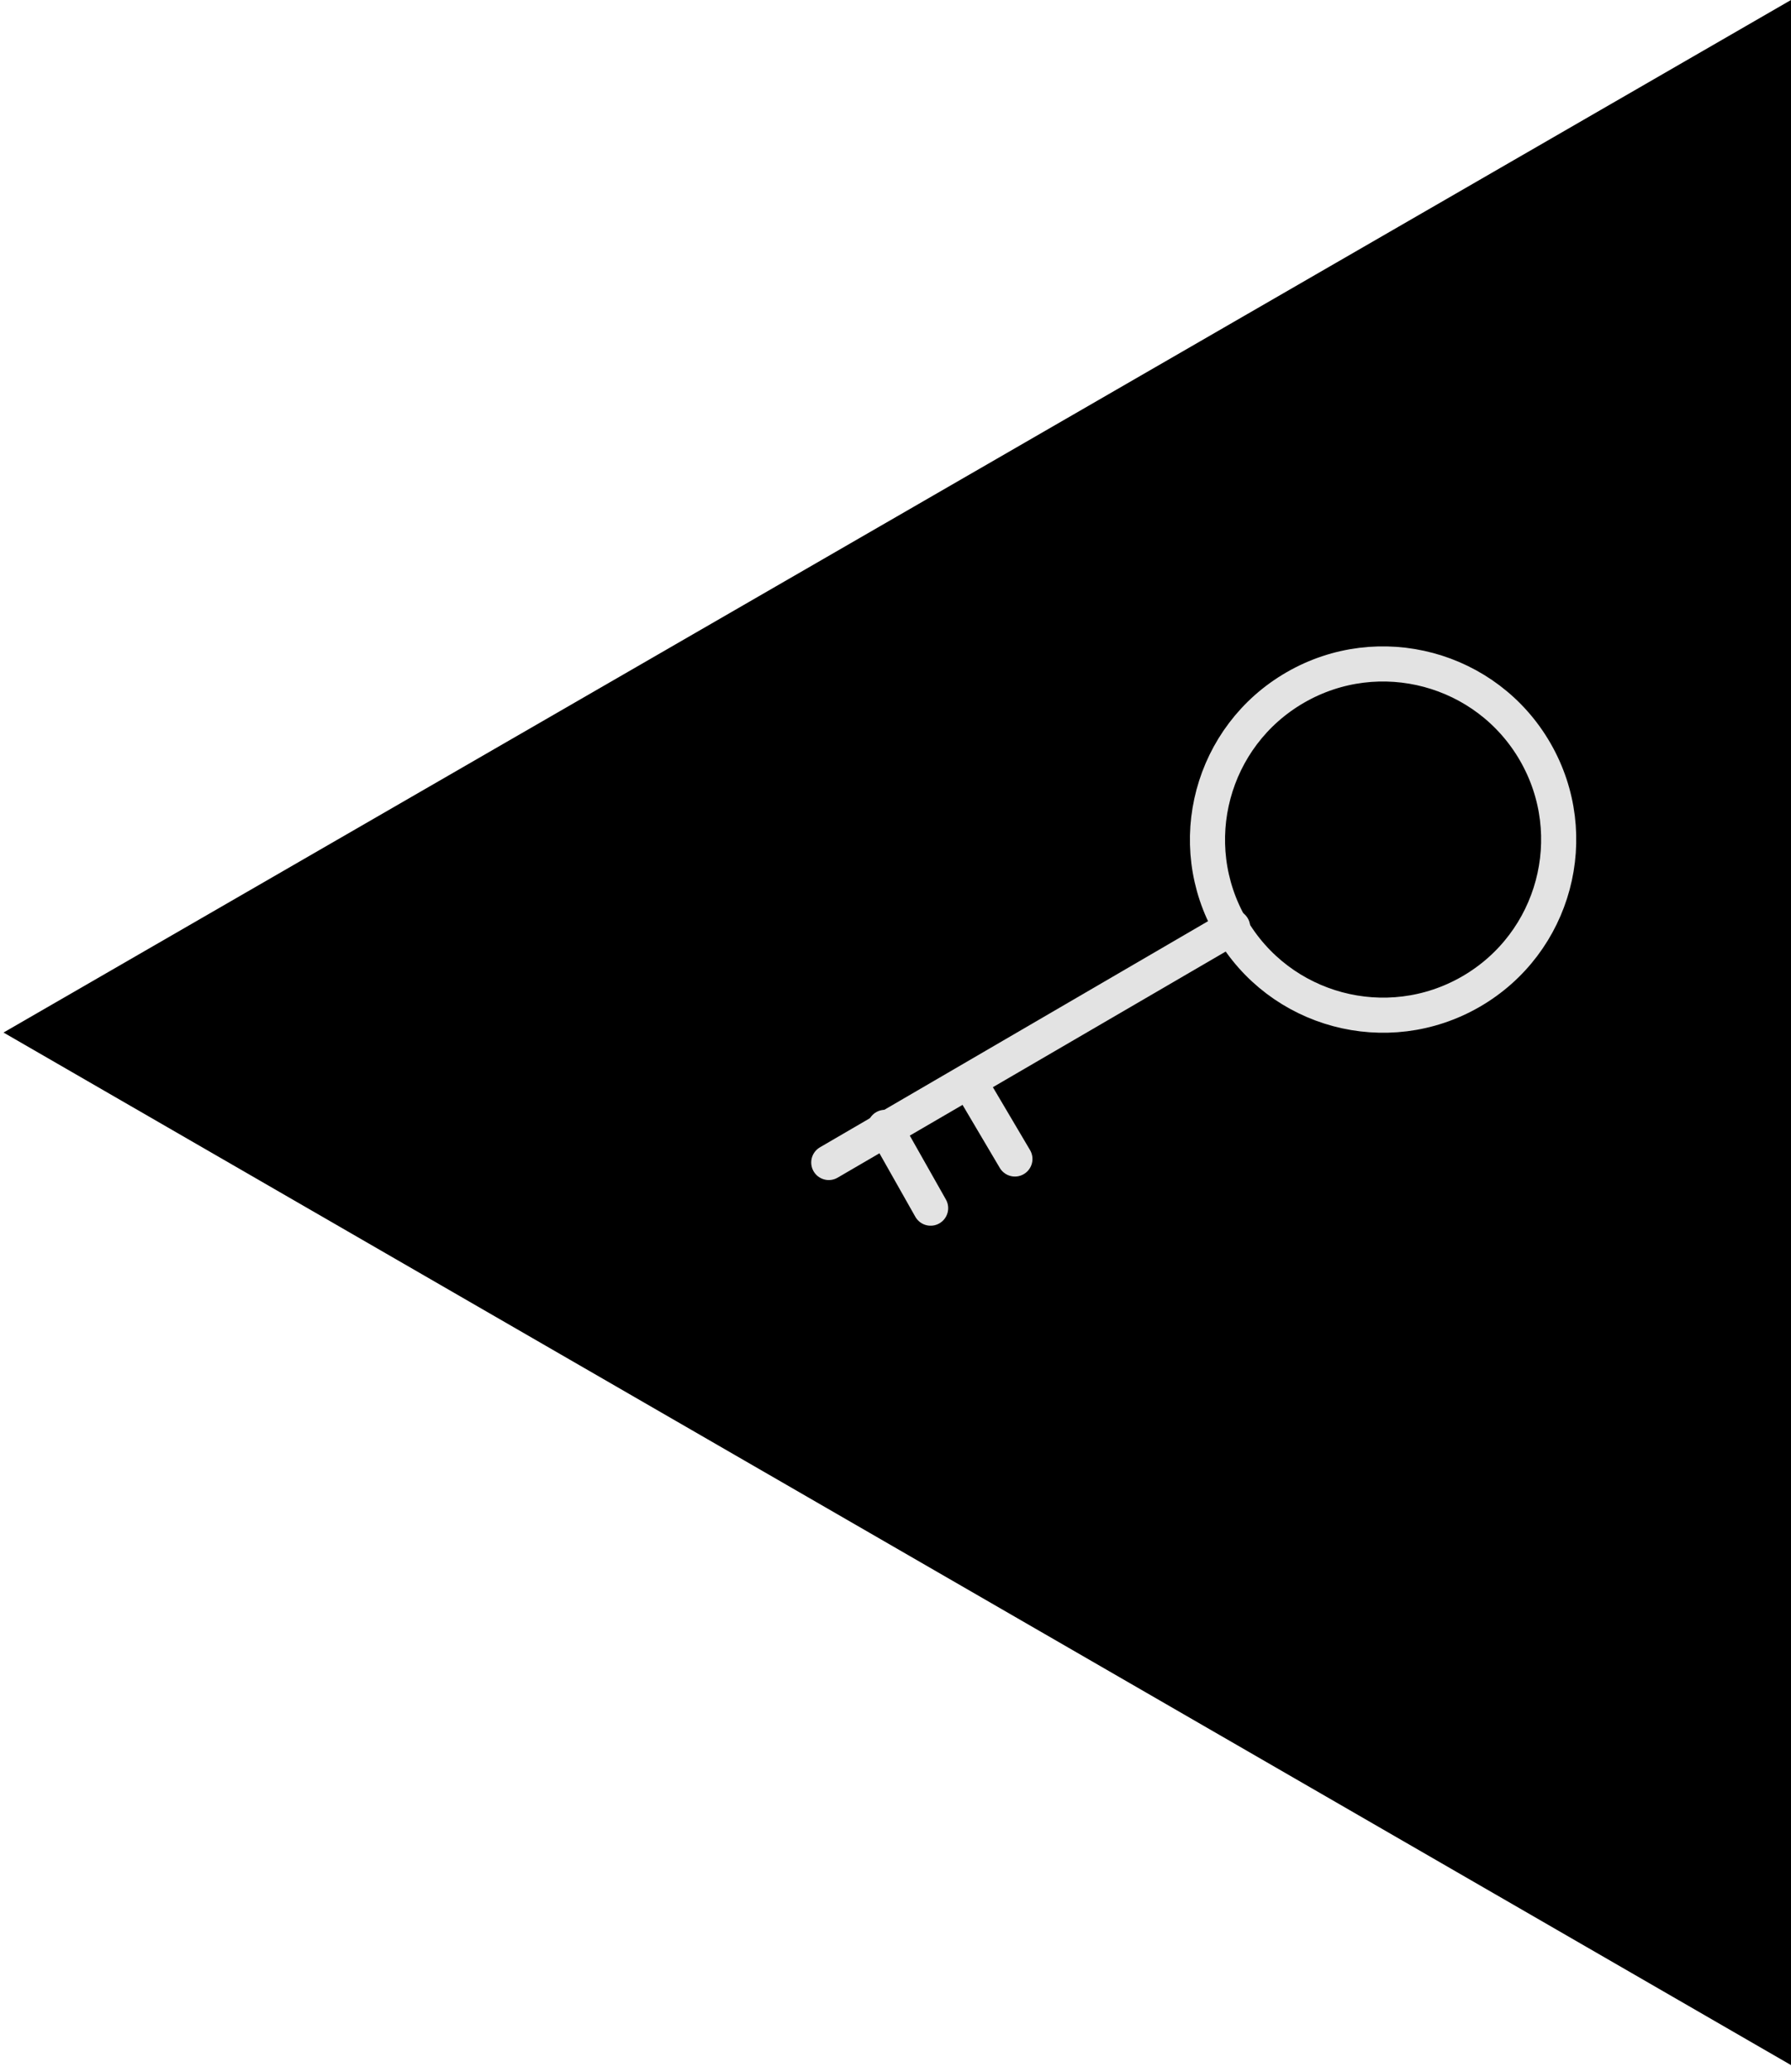 <?xml version="1.0" encoding="utf-8"?>
<!-- Generator: Adobe Illustrator 21.0.0, SVG Export Plug-In . SVG Version: 6.00 Build 0)  -->
<svg version="1.1" id="Laag_1" xmlns="http://www.w3.org/2000/svg" xmlns:xlink="http://www.w3.org/1999/xlink" x="0px" y="0px"
	 viewBox="0 0 51 59" style="enable-background:new 0 0 51 59;" xml:space="preserve">
<style type="text/css">
	.st0{fill:none;stroke:#E3E3E3;stroke-linecap:round;stroke-miterlimit:10;}
	.st1{fill:none;stroke:#E3E3E3;stroke-miterlimit:10;}
</style>
<g>
	<g>
		<g>
			<polygon points="0.1,29.4 51,58.8 51,0 			"/>
		</g>
		<g>
			<line class="st0" x1="35.1" y1="26.4" x2="23.6" y2="33.1"/>
			<ellipse transform="matrix(0.866 -0.5 0.5 0.866 -6.686 22.908)" class="st1" cx="39.4" cy="23.9" rx="5" ry="5"/>
			<line class="st0" x1="25.2" y1="32.1" x2="26.5" y2="34.4"/>
			<line class="st0" x1="27.6" y1="30.8" x2="28.9" y2="33"/>
		</g>
	</g>
</g>
</svg>
